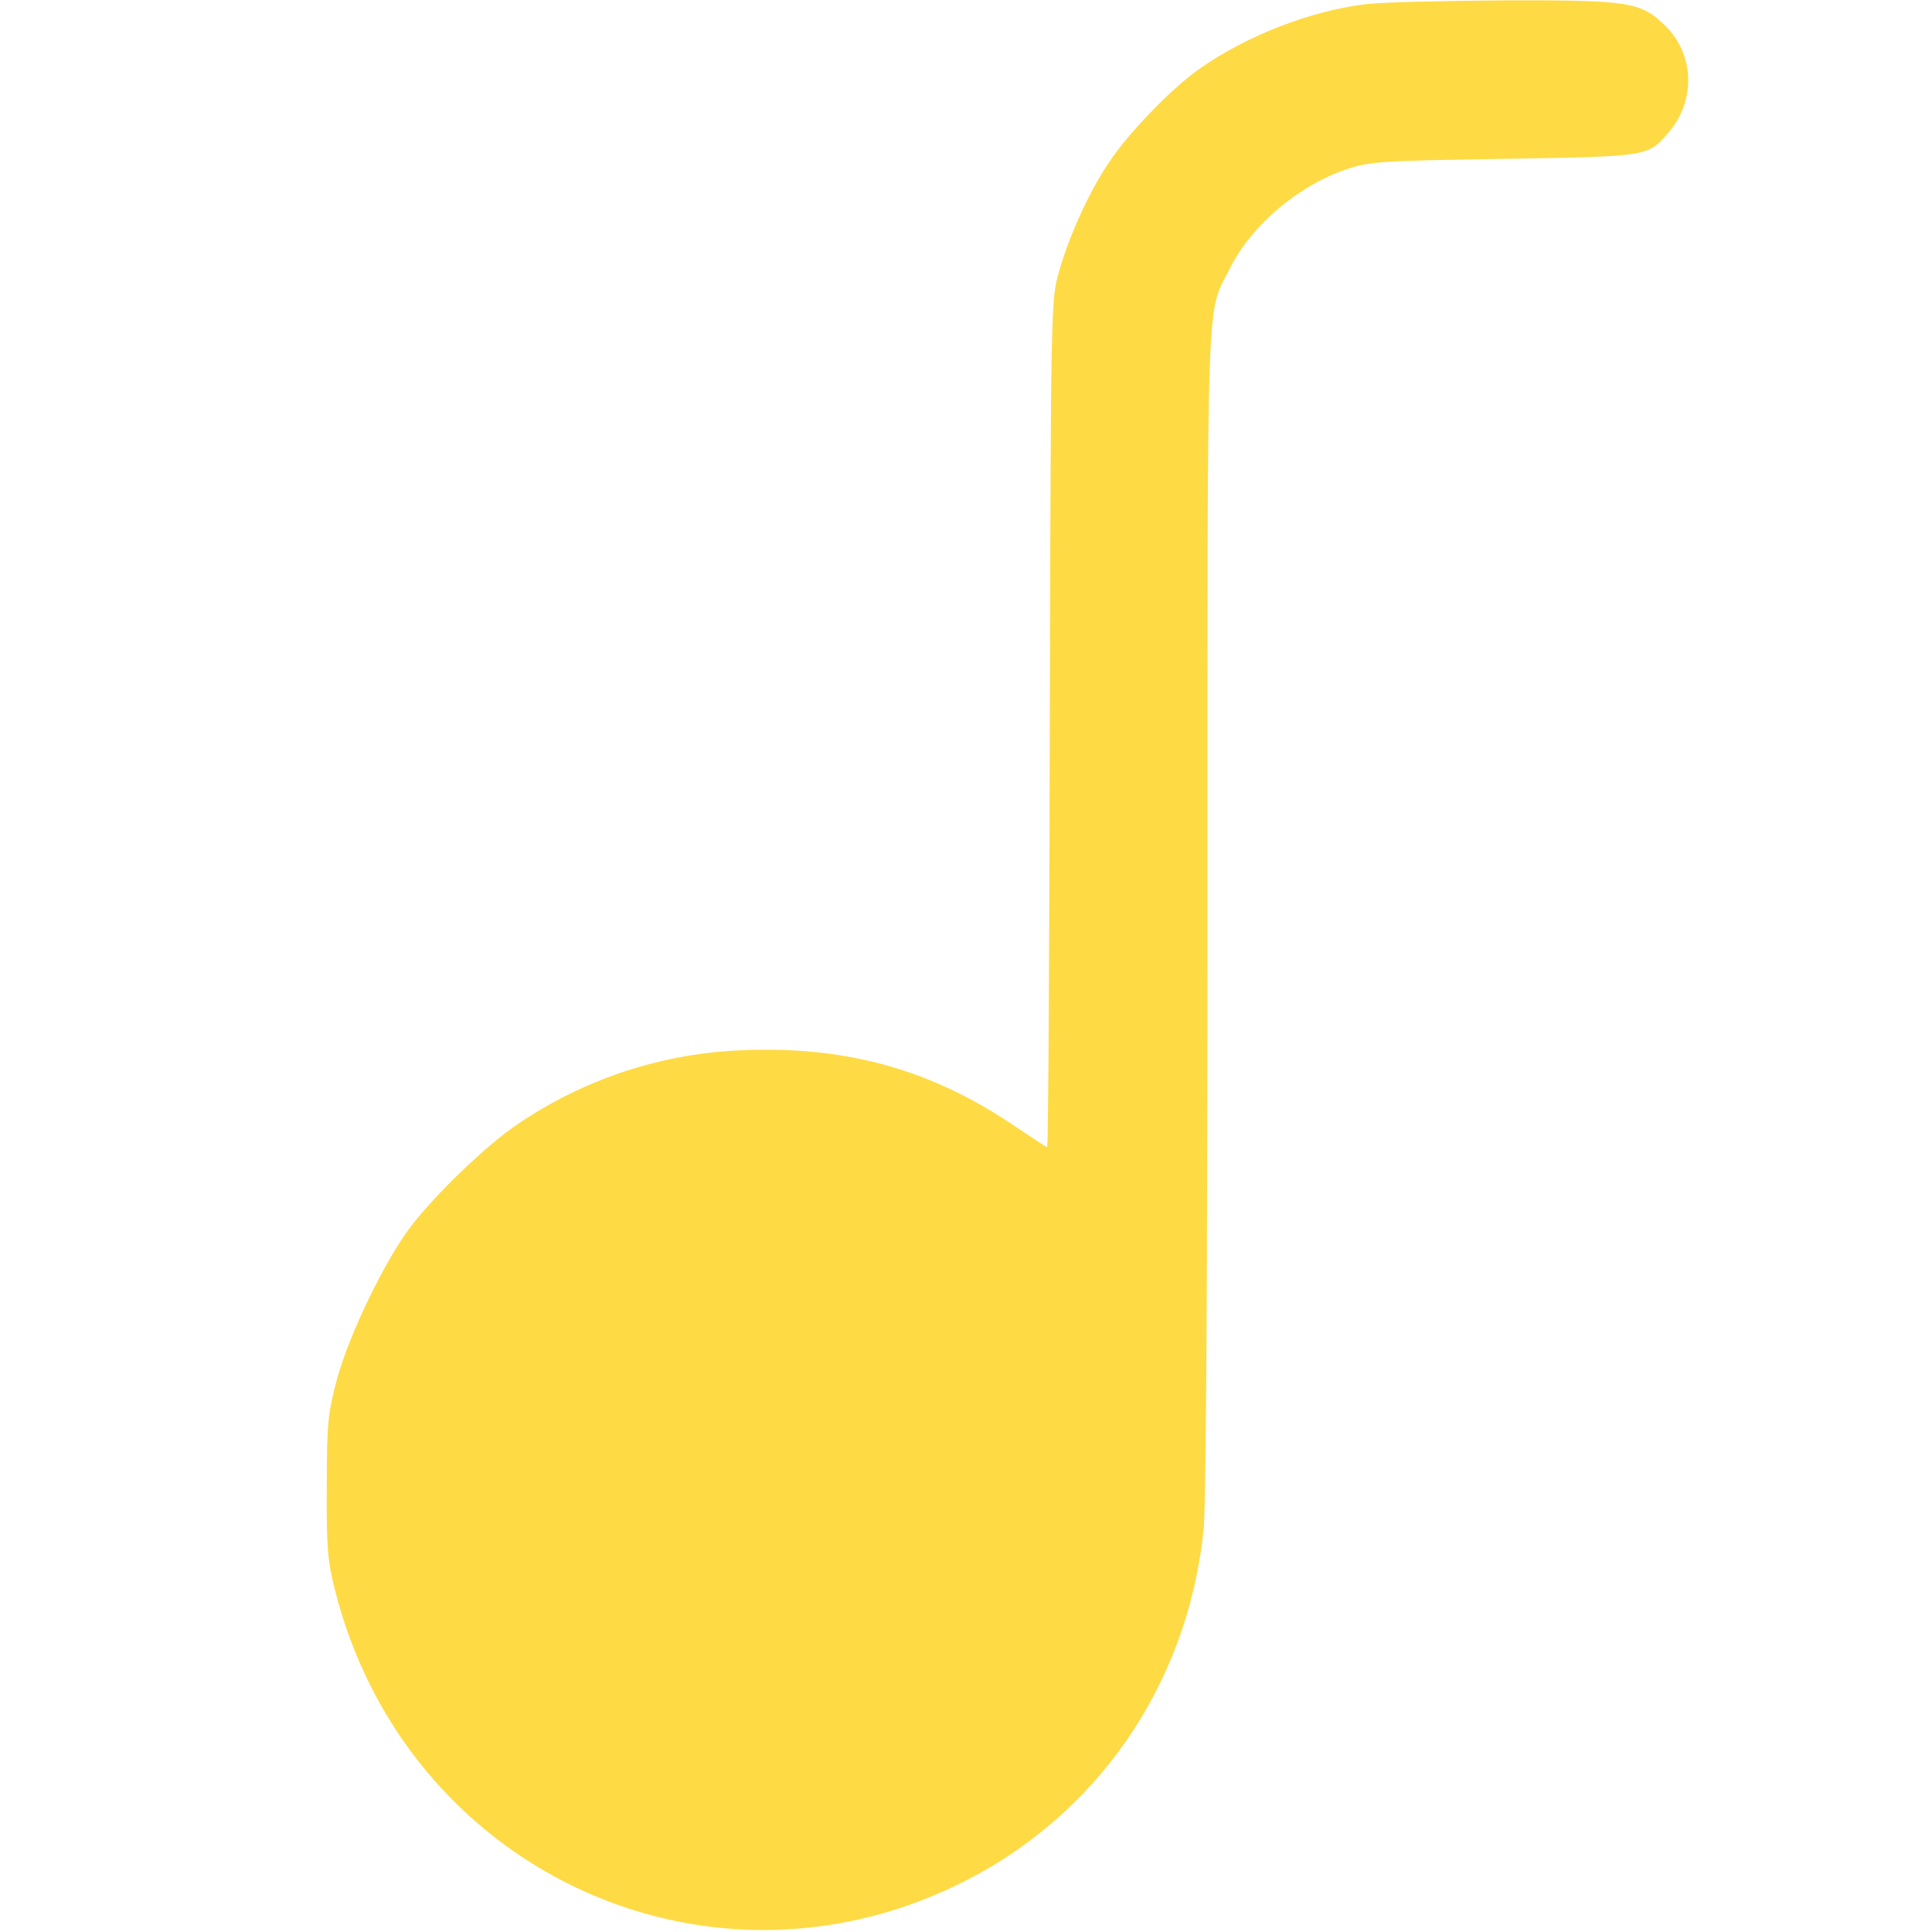 <?xml version="1.0" standalone="no"?>
<!DOCTYPE svg PUBLIC "-//W3C//DTD SVG 20010904//EN"
 "http://www.w3.org/TR/2001/REC-SVG-20010904/DTD/svg10.dtd">
<svg version="1.0" xmlns="http://www.w3.org/2000/svg"
 width="512pt" height="512pt" viewBox="0 0 512 512"
 preserveAspectRatio="xMidYMid meet">

<g transform="translate(0,512) scale(0.1,-0.1)"
fill="#FEDB45" stroke="none">
<path d="M3620 5109 c-145 -17 -319 -84 -445 -174 -73 -52 -187 -170 -238
-248 -52 -78 -103 -191 -130 -285 -22 -77 -22 -79 -25 -1199 -1 -618 -4 -1123
-7 -1123 -2 0 -40 25 -85 55 -220 150 -446 213 -719 202 -217 -8 -423 -76
-602 -198 -81 -55 -216 -185 -280 -269 -69 -90 -163 -285 -196 -405 -24 -91
-27 -116 -27 -285 -1 -160 2 -197 22 -275 186 -734 972 -1107 1647 -781 369
178 613 529 655 945 6 66 10 650 10 1640 0 1691 -4 1574 60 1701 58 115 182
219 310 262 60 20 92 22 415 27 377 6 381 7 431 63 79 86 77 212 -4 291 -64
62 -95 67 -426 66 -160 -1 -325 -5 -366 -10z"/>
</g>
</svg>

